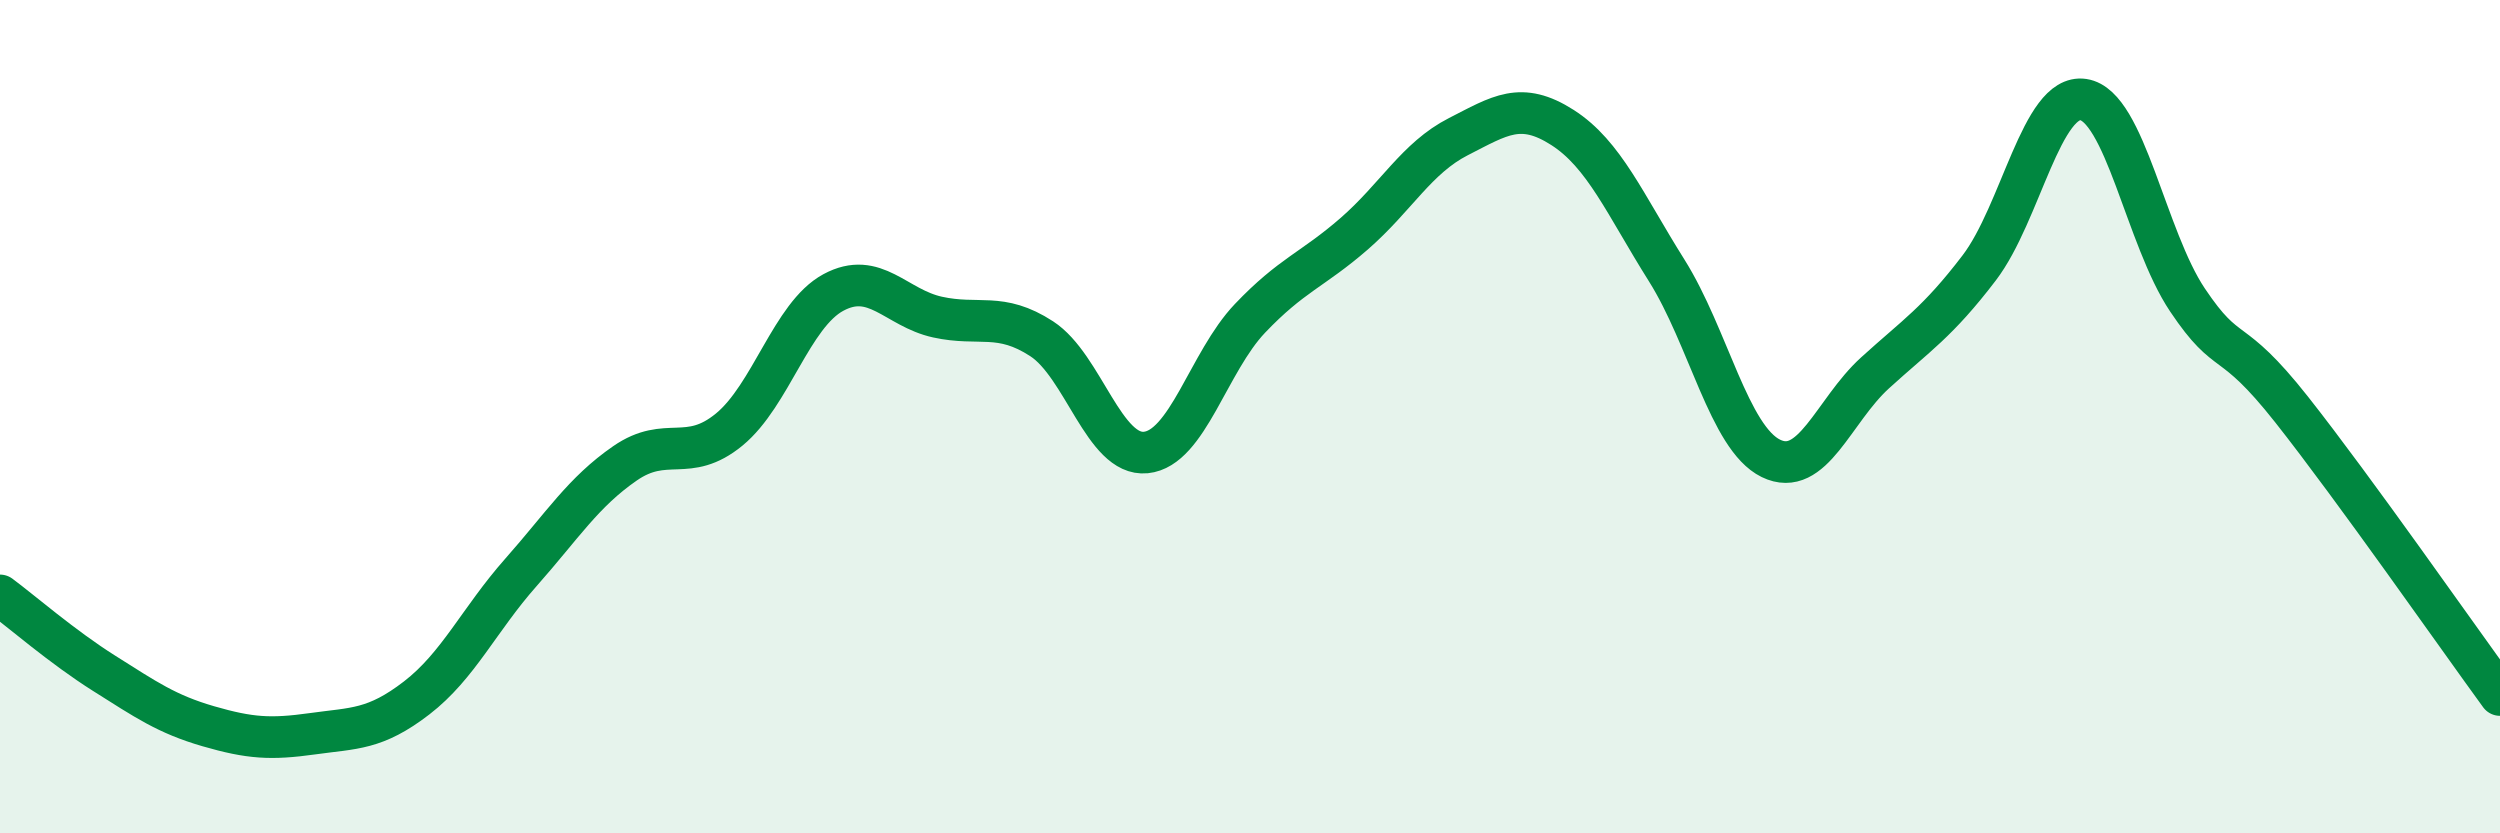 
    <svg width="60" height="20" viewBox="0 0 60 20" xmlns="http://www.w3.org/2000/svg">
      <path
        d="M 0,14.29 C 0.5,14.66 1.5,15.53 2.5,16.16 C 3.5,16.79 4,17.14 5,17.43 C 6,17.72 6.5,17.75 7.5,17.61 C 8.5,17.47 9,17.52 10,16.75 C 11,15.98 11.5,14.87 12.5,13.74 C 13.5,12.61 14,11.81 15,11.12 C 16,10.43 16.5,11.13 17.5,10.31 C 18.5,9.49 19,7.56 20,7.02 C 21,6.48 21.5,7.39 22.5,7.61 C 23.5,7.83 24,7.48 25,8.13 C 26,8.78 26.5,10.96 27.5,10.86 C 28.5,10.76 29,8.69 30,7.64 C 31,6.59 31.5,6.48 32.5,5.61 C 33.5,4.74 34,3.79 35,3.28 C 36,2.77 36.5,2.42 37.5,3.06 C 38.5,3.7 39,4.9 40,6.49 C 41,8.08 41.5,10.51 42.5,11 C 43.5,11.49 44,9.86 45,8.95 C 46,8.04 46.5,7.74 47.5,6.43 C 48.5,5.12 49,2.24 50,2.39 C 51,2.54 51.5,5.71 52.5,7.2 C 53.5,8.69 53.5,7.93 55,9.83 C 56.5,11.73 59,15.31 60,16.68L60 20L0 20Z"
        fill="#008740"
        opacity="0.1"
        stroke-linecap="round"
        stroke-linejoin="round"
      />
      <path
        d="M 0,14.29 C 0.5,14.66 1.5,15.53 2.5,16.16 C 3.5,16.79 4,17.14 5,17.43 C 6,17.72 6.5,17.75 7.5,17.61 C 8.5,17.47 9,17.52 10,16.75 C 11,15.98 11.5,14.87 12.5,13.74 C 13.5,12.61 14,11.81 15,11.12 C 16,10.43 16.5,11.13 17.5,10.31 C 18.5,9.49 19,7.56 20,7.02 C 21,6.48 21.5,7.39 22.5,7.61 C 23.5,7.83 24,7.48 25,8.13 C 26,8.78 26.5,10.96 27.5,10.86 C 28.5,10.76 29,8.69 30,7.64 C 31,6.59 31.5,6.48 32.5,5.61 C 33.5,4.74 34,3.79 35,3.28 C 36,2.77 36.5,2.42 37.5,3.06 C 38.5,3.7 39,4.9 40,6.49 C 41,8.08 41.5,10.51 42.5,11 C 43.5,11.49 44,9.86 45,8.95 C 46,8.04 46.5,7.74 47.5,6.43 C 48.5,5.12 49,2.24 50,2.39 C 51,2.54 51.5,5.71 52.5,7.2 C 53.5,8.69 53.5,7.93 55,9.83 C 56.5,11.73 59,15.31 60,16.68"
        stroke="#008740"
        stroke-width="1"
        fill="none"
        stroke-linecap="round"
        stroke-linejoin="round"
      />
    </svg>
  